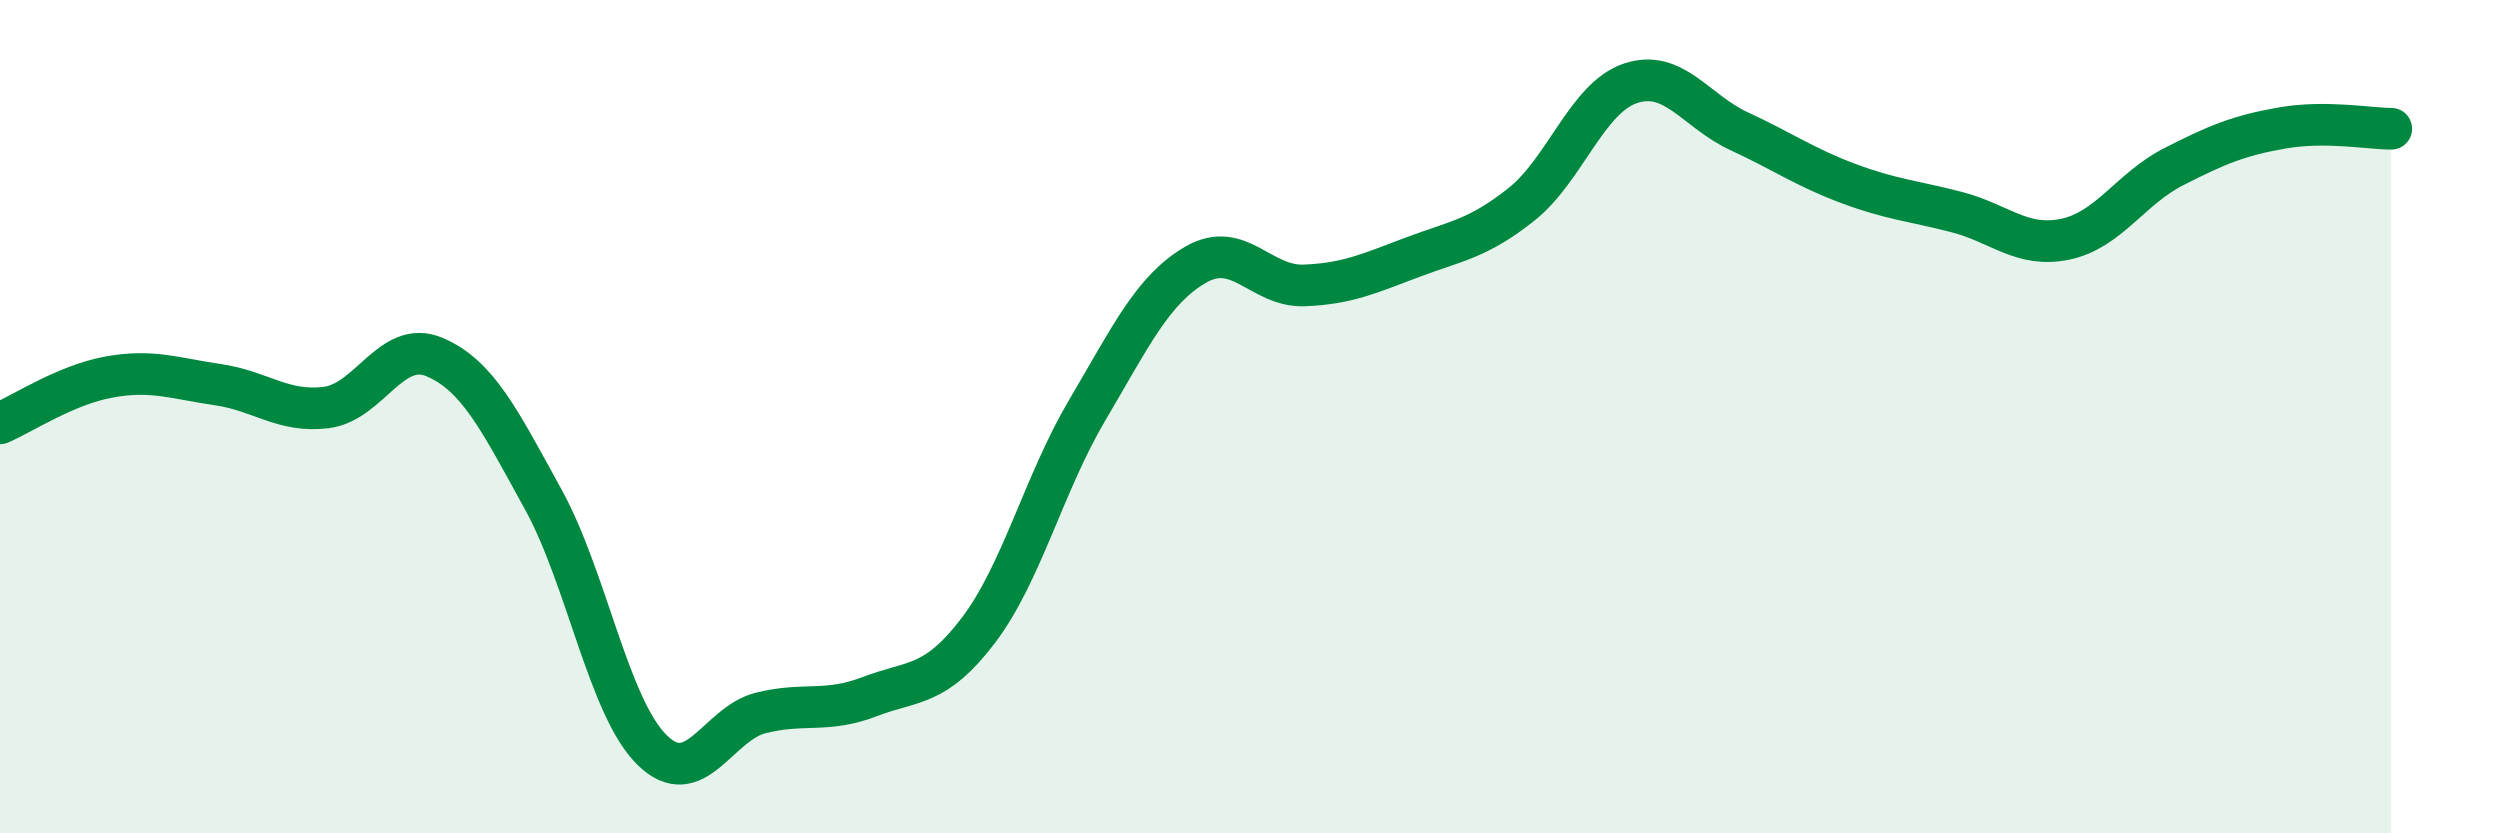 
    <svg width="60" height="20" viewBox="0 0 60 20" xmlns="http://www.w3.org/2000/svg">
      <path
        d="M 0,10.16 C 0.52,9.94 1.57,9.24 2.61,9.05 C 3.65,8.86 4.18,9.08 5.22,9.23 C 6.26,9.38 6.79,9.91 7.83,9.78 C 8.87,9.65 9.39,8.13 10.43,8.57 C 11.47,9.01 12,10.1 13.04,11.99 C 14.08,13.88 14.61,16.98 15.65,18 C 16.69,19.02 17.22,17.37 18.26,17.11 C 19.3,16.85 19.83,17.12 20.87,16.72 C 21.91,16.32 22.44,16.5 23.48,15.13 C 24.52,13.76 25.05,11.61 26.09,9.85 C 27.13,8.09 27.66,6.95 28.7,6.35 C 29.74,5.75 30.26,6.89 31.3,6.85 C 32.34,6.81 32.87,6.56 33.91,6.17 C 34.95,5.78 35.48,5.73 36.52,4.9 C 37.56,4.07 38.09,2.35 39.13,2 C 40.17,1.65 40.7,2.67 41.74,3.15 C 42.78,3.63 43.31,4.01 44.35,4.4 C 45.39,4.79 45.92,4.82 46.96,5.09 C 48,5.36 48.53,5.96 49.57,5.74 C 50.61,5.52 51.13,4.53 52.17,4 C 53.21,3.47 53.74,3.25 54.78,3.07 C 55.82,2.89 56.87,3.09 57.39,3.09L57.39 20L0 20Z"
        fill="#008740"
        opacity="0.1"
        stroke-linecap="round"
        stroke-linejoin="round"
      />
      <path
        d="M 0,10.16 C 0.52,9.94 1.57,9.24 2.61,9.05 C 3.65,8.86 4.18,9.08 5.22,9.23 C 6.26,9.38 6.79,9.91 7.83,9.78 C 8.87,9.65 9.39,8.13 10.43,8.57 C 11.47,9.01 12,10.1 13.04,11.99 C 14.08,13.88 14.61,16.98 15.65,18 C 16.69,19.02 17.22,17.37 18.26,17.11 C 19.3,16.85 19.83,17.12 20.87,16.72 C 21.91,16.32 22.44,16.5 23.48,15.13 C 24.52,13.76 25.05,11.61 26.09,9.85 C 27.13,8.09 27.66,6.95 28.7,6.35 C 29.74,5.75 30.26,6.89 31.3,6.85 C 32.34,6.81 32.87,6.56 33.91,6.17 C 34.95,5.78 35.48,5.73 36.52,4.9 C 37.56,4.07 38.09,2.35 39.13,2 C 40.17,1.65 40.7,2.67 41.74,3.15 C 42.78,3.63 43.31,4.01 44.35,4.4 C 45.39,4.79 45.92,4.82 46.96,5.09 C 48,5.36 48.53,5.96 49.57,5.74 C 50.61,5.52 51.13,4.53 52.17,4 C 53.21,3.47 53.74,3.25 54.78,3.07 C 55.82,2.89 56.87,3.09 57.39,3.09"
        stroke="#008740"
        stroke-width="1"
        fill="none"
        stroke-linecap="round"
        stroke-linejoin="round"
      />
    </svg>
  